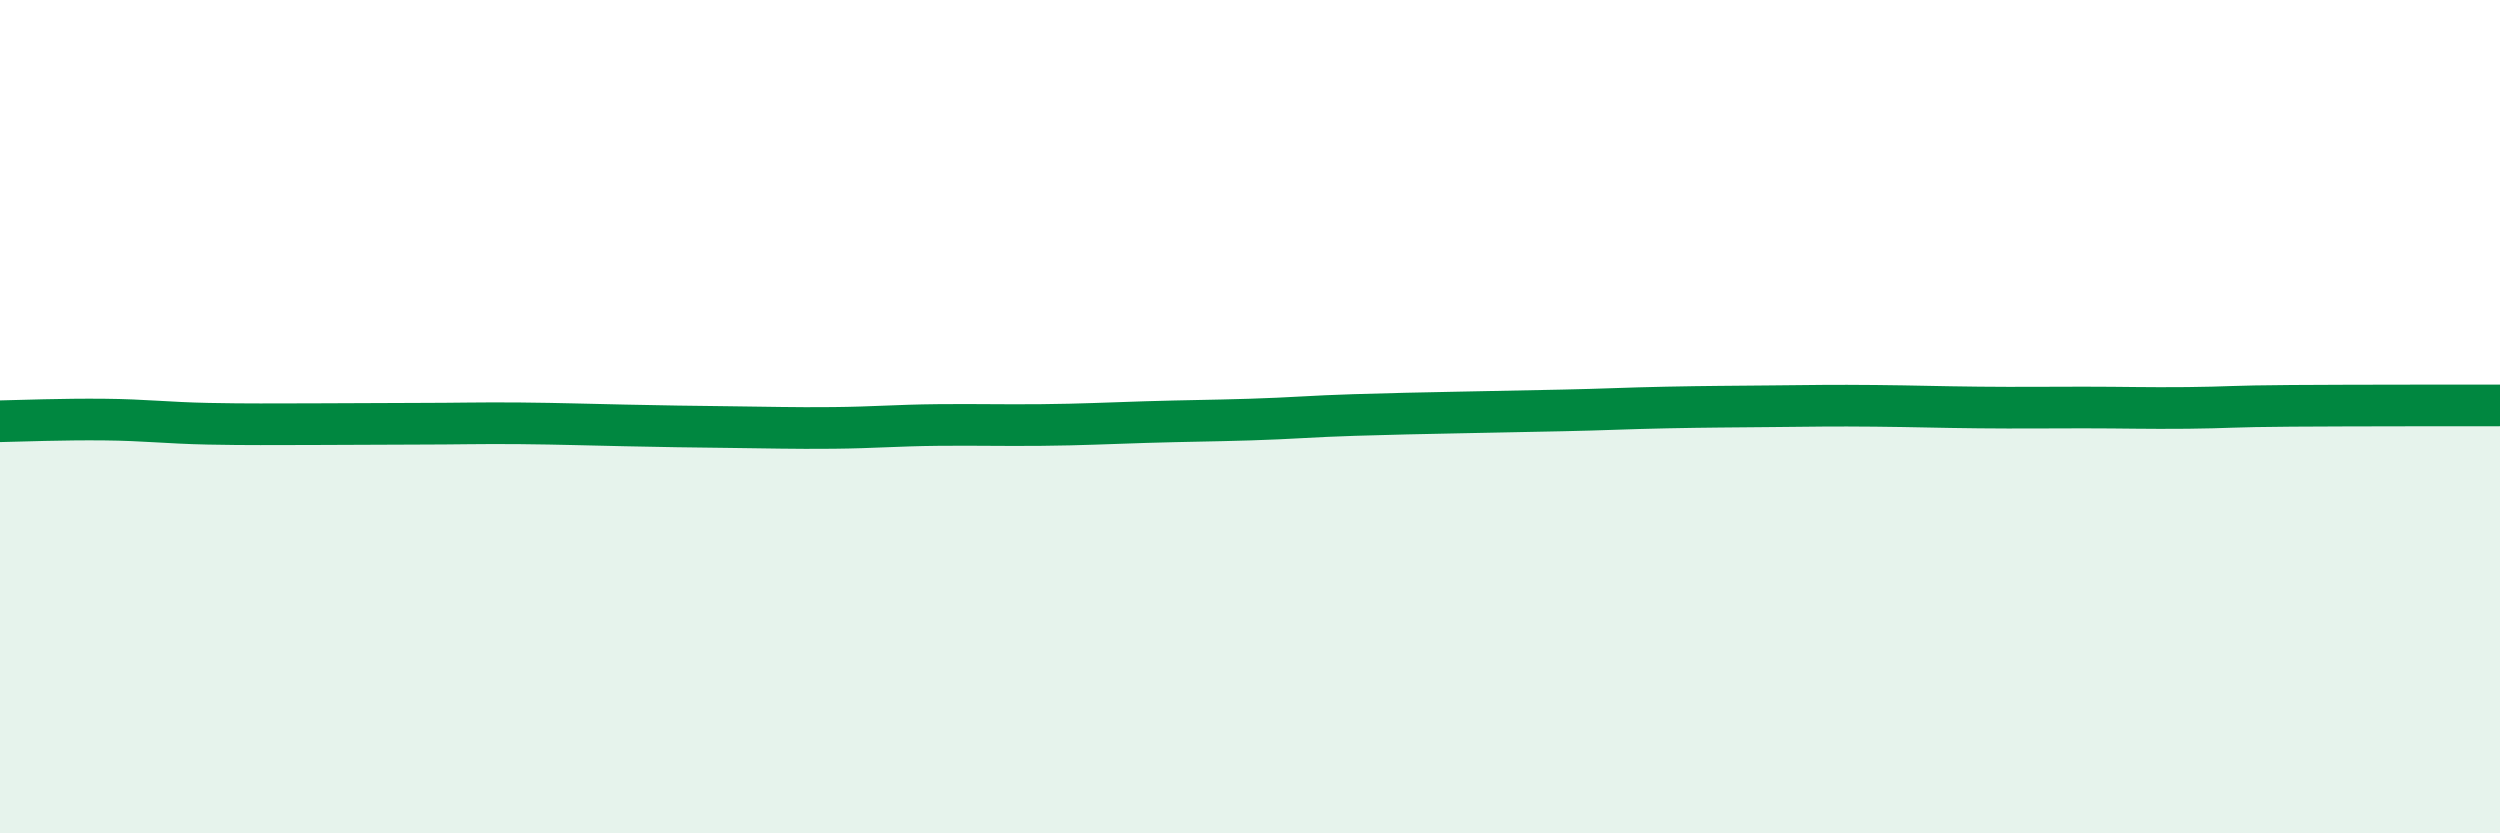 
    <svg width="60" height="20" viewBox="0 0 60 20" xmlns="http://www.w3.org/2000/svg">
      <path
        d="M 0,10.11 C 0.5,10.1 1.5,10.06 2.5,10.07 C 3.5,10.08 4,10.15 5,10.17 C 6,10.19 6.5,10.18 7.5,10.18 C 8.5,10.18 9,10.17 10,10.17 C 11,10.17 11.5,10.15 12.5,10.16 C 13.5,10.17 14,10.19 15,10.21 C 16,10.23 16.5,10.24 17.5,10.25 C 18.5,10.26 19,10.28 20,10.27 C 21,10.26 21.5,10.21 22.5,10.2 C 23.5,10.19 24,10.21 25,10.2 C 26,10.19 26.5,10.16 27.5,10.13 C 28.5,10.1 29,10.1 30,10.07 C 31,10.04 31.5,9.99 32.5,9.96 C 33.5,9.93 34,9.92 35,9.9 C 36,9.88 36.5,9.87 37.5,9.85 C 38.5,9.83 39,9.8 40,9.78 C 41,9.76 41.5,9.76 42.5,9.75 C 43.5,9.74 44,9.73 45,9.74 C 46,9.75 46.5,9.77 47.5,9.78 C 48.5,9.79 49,9.78 50,9.78 C 51,9.78 51.5,9.8 52.5,9.79 C 53.5,9.78 53.5,9.75 55,9.74 C 56.5,9.73 59,9.73 60,9.73L60 20L0 20Z"
        fill="#008740"
        opacity="0.1"
        stroke-linecap="round"
        stroke-linejoin="round"
      />
      <path
        d="M 0,10.11 C 0.5,10.1 1.5,10.06 2.5,10.07 C 3.5,10.08 4,10.15 5,10.17 C 6,10.19 6.5,10.18 7.5,10.18 C 8.5,10.18 9,10.17 10,10.17 C 11,10.17 11.5,10.15 12.5,10.16 C 13.5,10.17 14,10.19 15,10.21 C 16,10.23 16.5,10.24 17.5,10.25 C 18.5,10.26 19,10.28 20,10.27 C 21,10.26 21.5,10.21 22.5,10.2 C 23.5,10.19 24,10.21 25,10.2 C 26,10.19 26.5,10.16 27.5,10.13 C 28.5,10.1 29,10.1 30,10.07 C 31,10.04 31.5,9.99 32.5,9.96 C 33.5,9.93 34,9.92 35,9.9 C 36,9.88 36.5,9.87 37.5,9.85 C 38.5,9.83 39,9.8 40,9.78 C 41,9.76 41.5,9.76 42.5,9.75 C 43.5,9.74 44,9.73 45,9.74 C 46,9.75 46.5,9.77 47.5,9.78 C 48.5,9.79 49,9.78 50,9.78 C 51,9.78 51.5,9.8 52.5,9.79 C 53.5,9.78 53.5,9.75 55,9.74 C 56.5,9.73 59,9.73 60,9.73"
        stroke="#008740"
        stroke-width="1"
        fill="none"
        stroke-linecap="round"
        stroke-linejoin="round"
      />
    </svg>
  